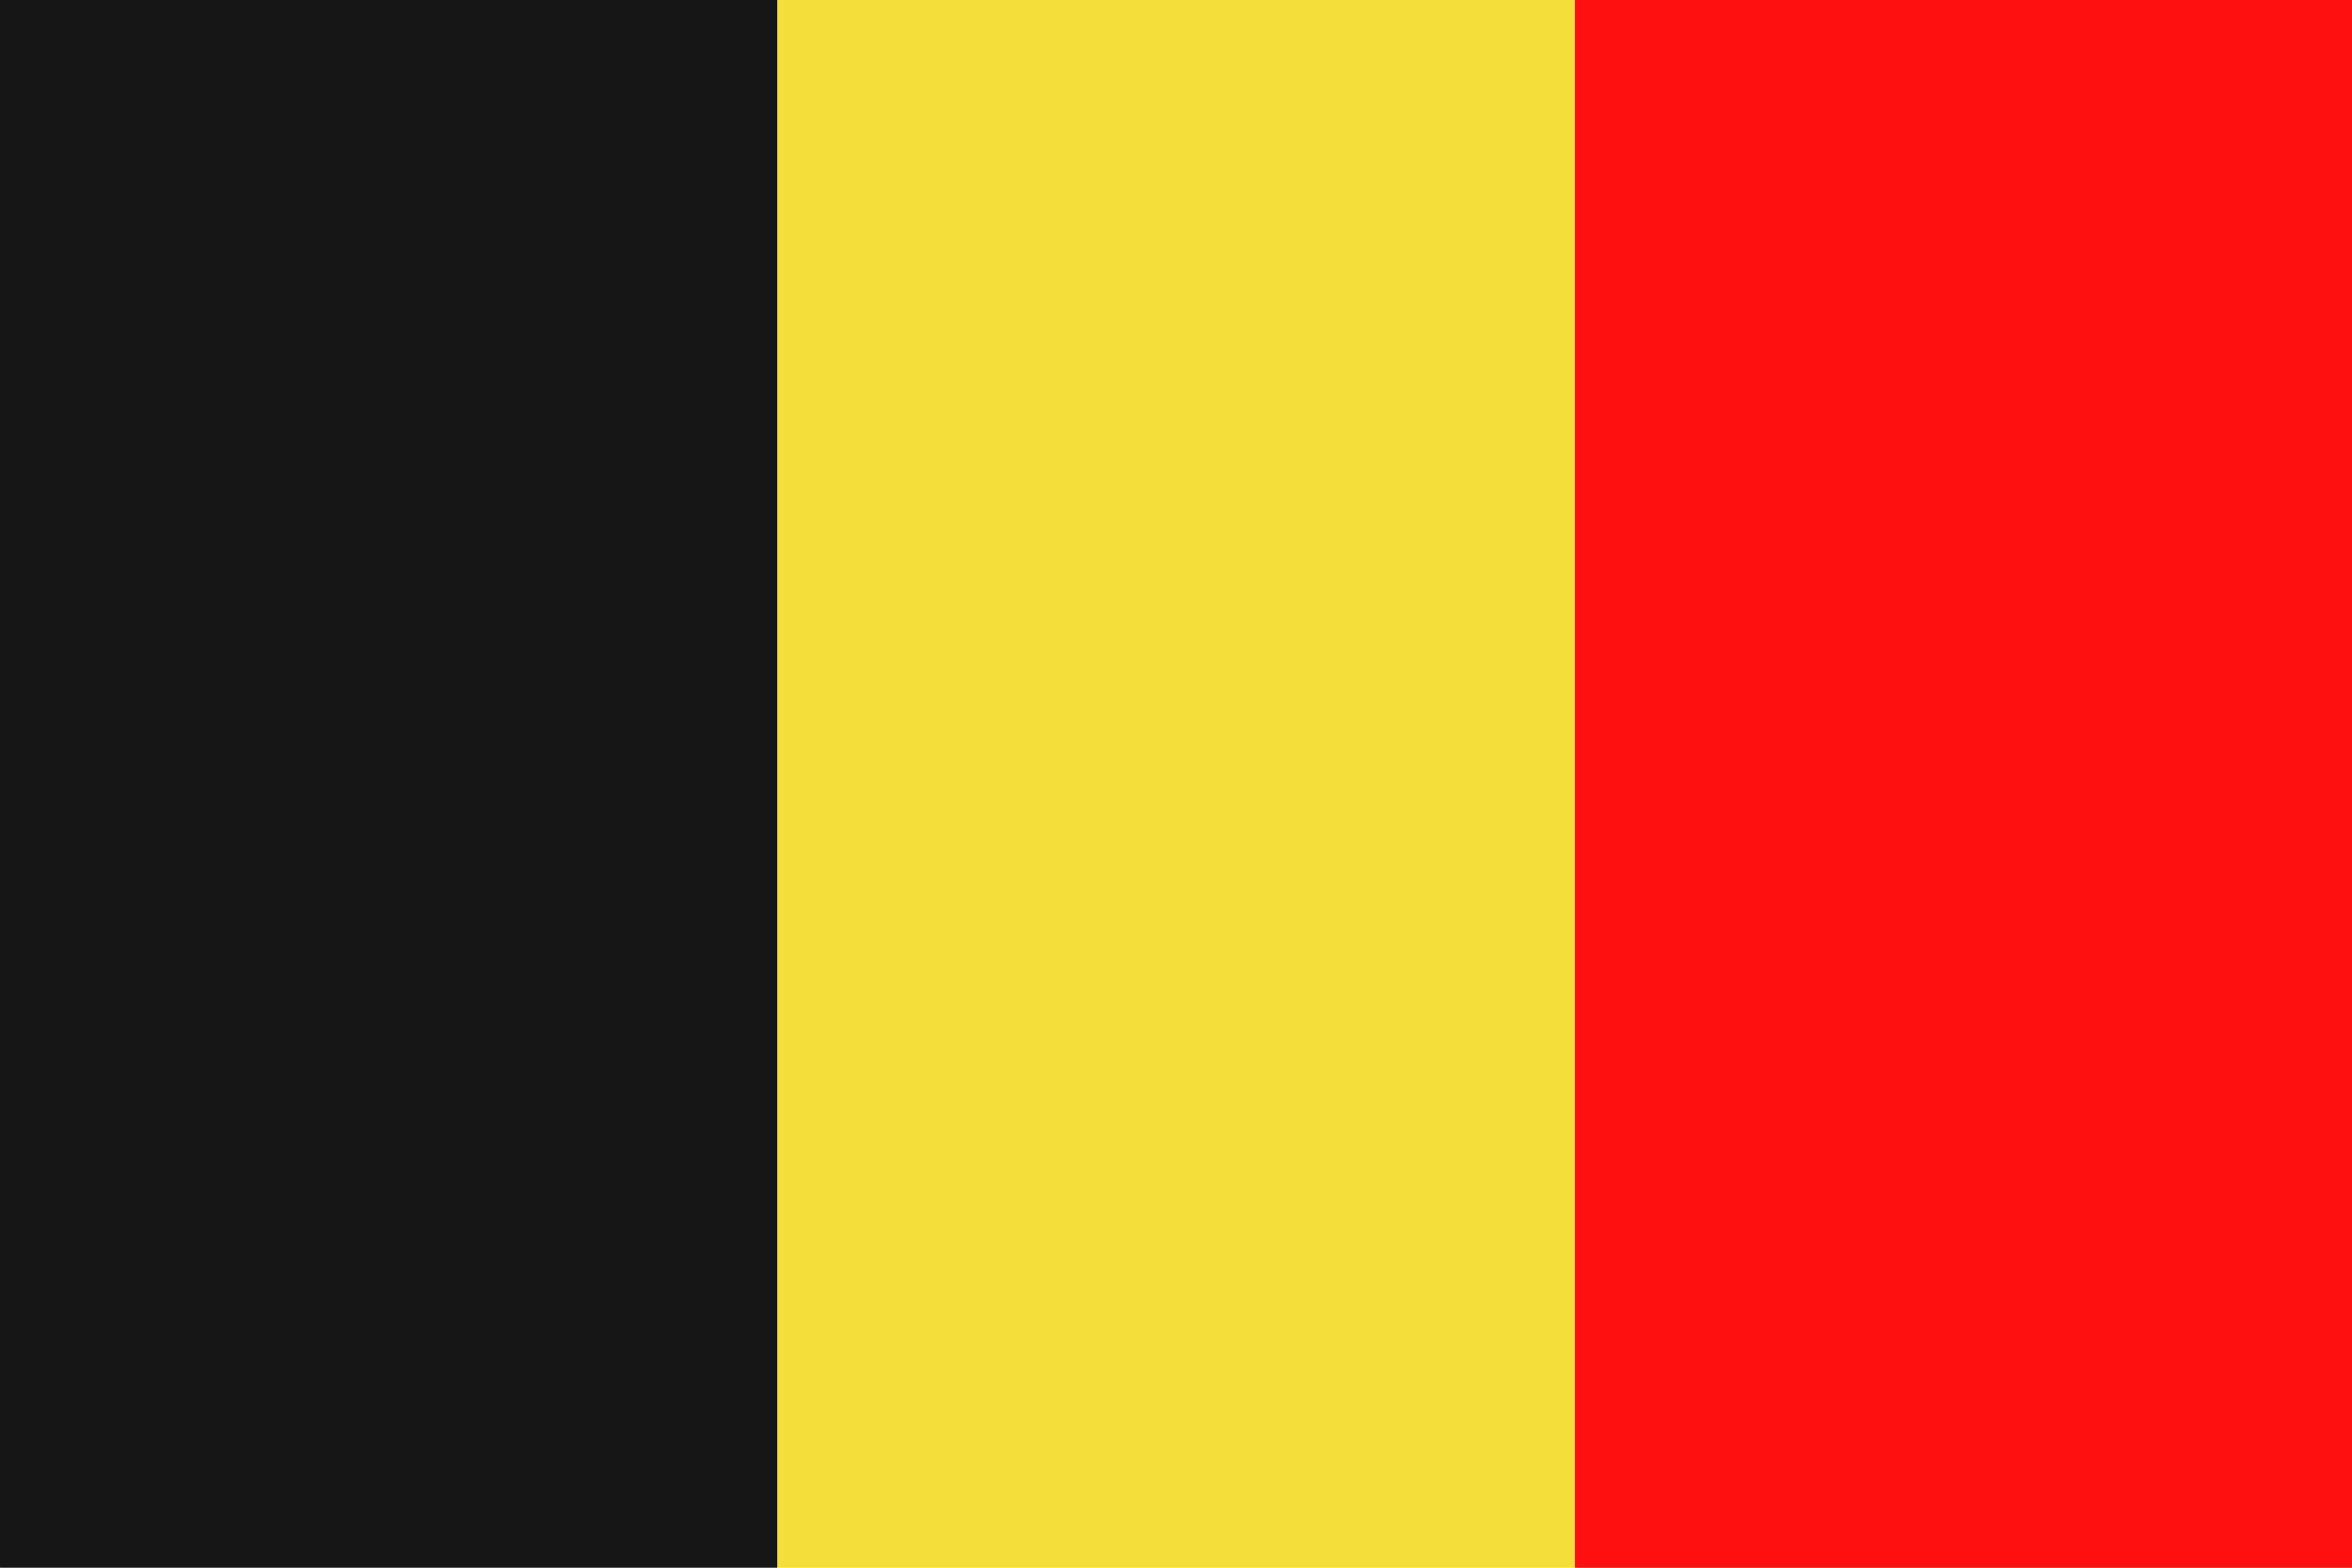 <?xml version="1.0" encoding="utf-8"?>
<!-- Generator: Adobe Illustrator 27.0.1, SVG Export Plug-In . SVG Version: 6.00 Build 0)  -->
<svg version="1.2" baseProfile="tiny" id="Calque_1"
	 xmlns="http://www.w3.org/2000/svg" xmlns:xlink="http://www.w3.org/1999/xlink" x="0px" y="0px" viewBox="0 0 138.6 92.4"
	 overflow="visible" xml:space="preserve">
<g>
	<rect x="0.1" y="0" fill="#F3DE3A" width="138.5" height="92.4"/>
	<rect y="0" fill="#161616" width="45.8" height="92.4"/>
	<polygon fill="#FF1010" points="138.6,0 92.8,0 92.8,92.4 138.6,92.4 	"/>
</g>
</svg>
